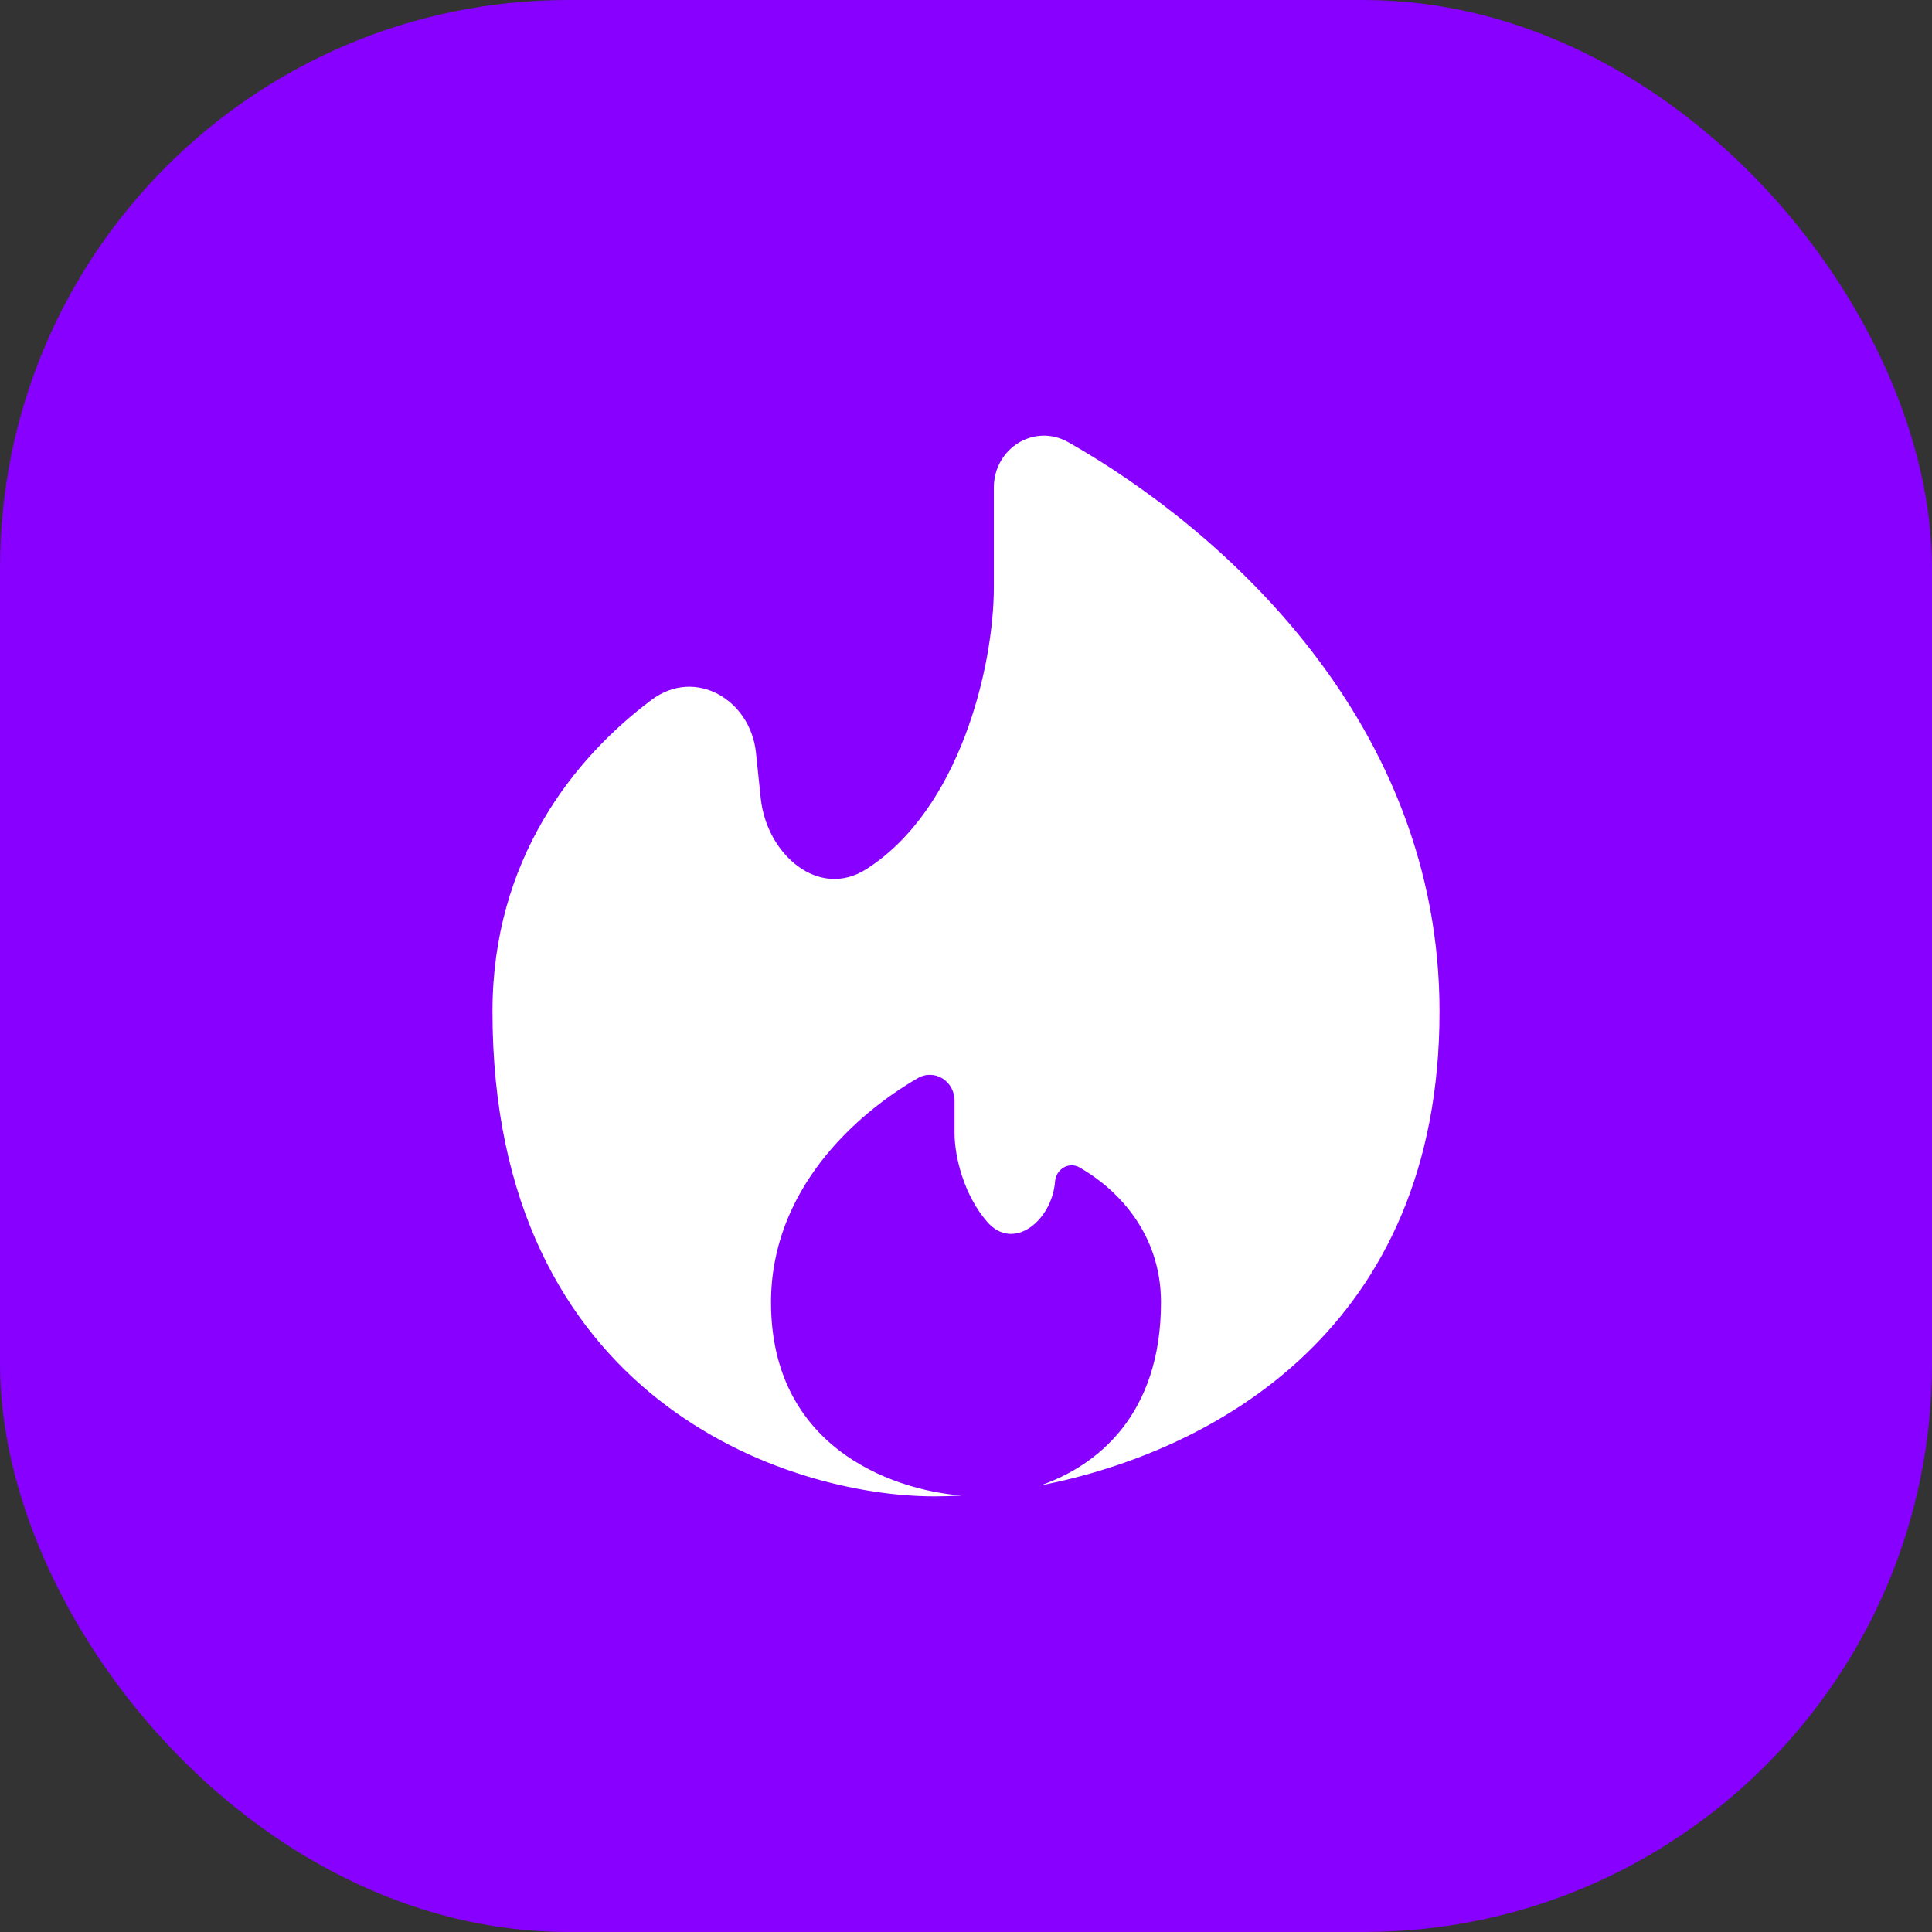 <svg width="51" height="51" viewBox="0 0 51 51" fill="none" xmlns="http://www.w3.org/2000/svg">
<rect x="0" y="0" width="51" height="51" fill="#333333" stroke="none"/>
<rect width="51" height="51" rx="15" fill="#8800FF"/>
<path d="M27.459 39.214C32.056 38.312 38 35.074 38 26.701C38 19.082 32.304 14.008 28.208 11.677C27.299 11.16 26.235 11.84 26.235 12.87V15.502C26.235 17.578 25.344 21.368 22.867 22.944C21.602 23.749 20.236 22.544 20.082 21.075L19.956 19.869C19.809 18.466 18.351 17.615 17.206 18.47C15.149 20.006 13 22.696 13 26.701C13 36.94 20.778 39.5 24.667 39.5C24.893 39.5 25.131 39.493 25.378 39.479C23.458 39.319 20.353 38.152 20.353 34.38C20.353 31.429 22.552 29.433 24.222 28.463C24.671 28.202 25.197 28.541 25.197 29.052V29.901C25.197 30.55 25.454 31.565 26.064 32.259C26.755 33.046 27.769 32.222 27.851 31.188C27.877 30.862 28.212 30.654 28.5 30.819C29.443 31.359 30.647 32.511 30.647 34.38C30.647 37.329 28.987 38.685 27.459 39.214Z" fill="white"/>
</svg>
